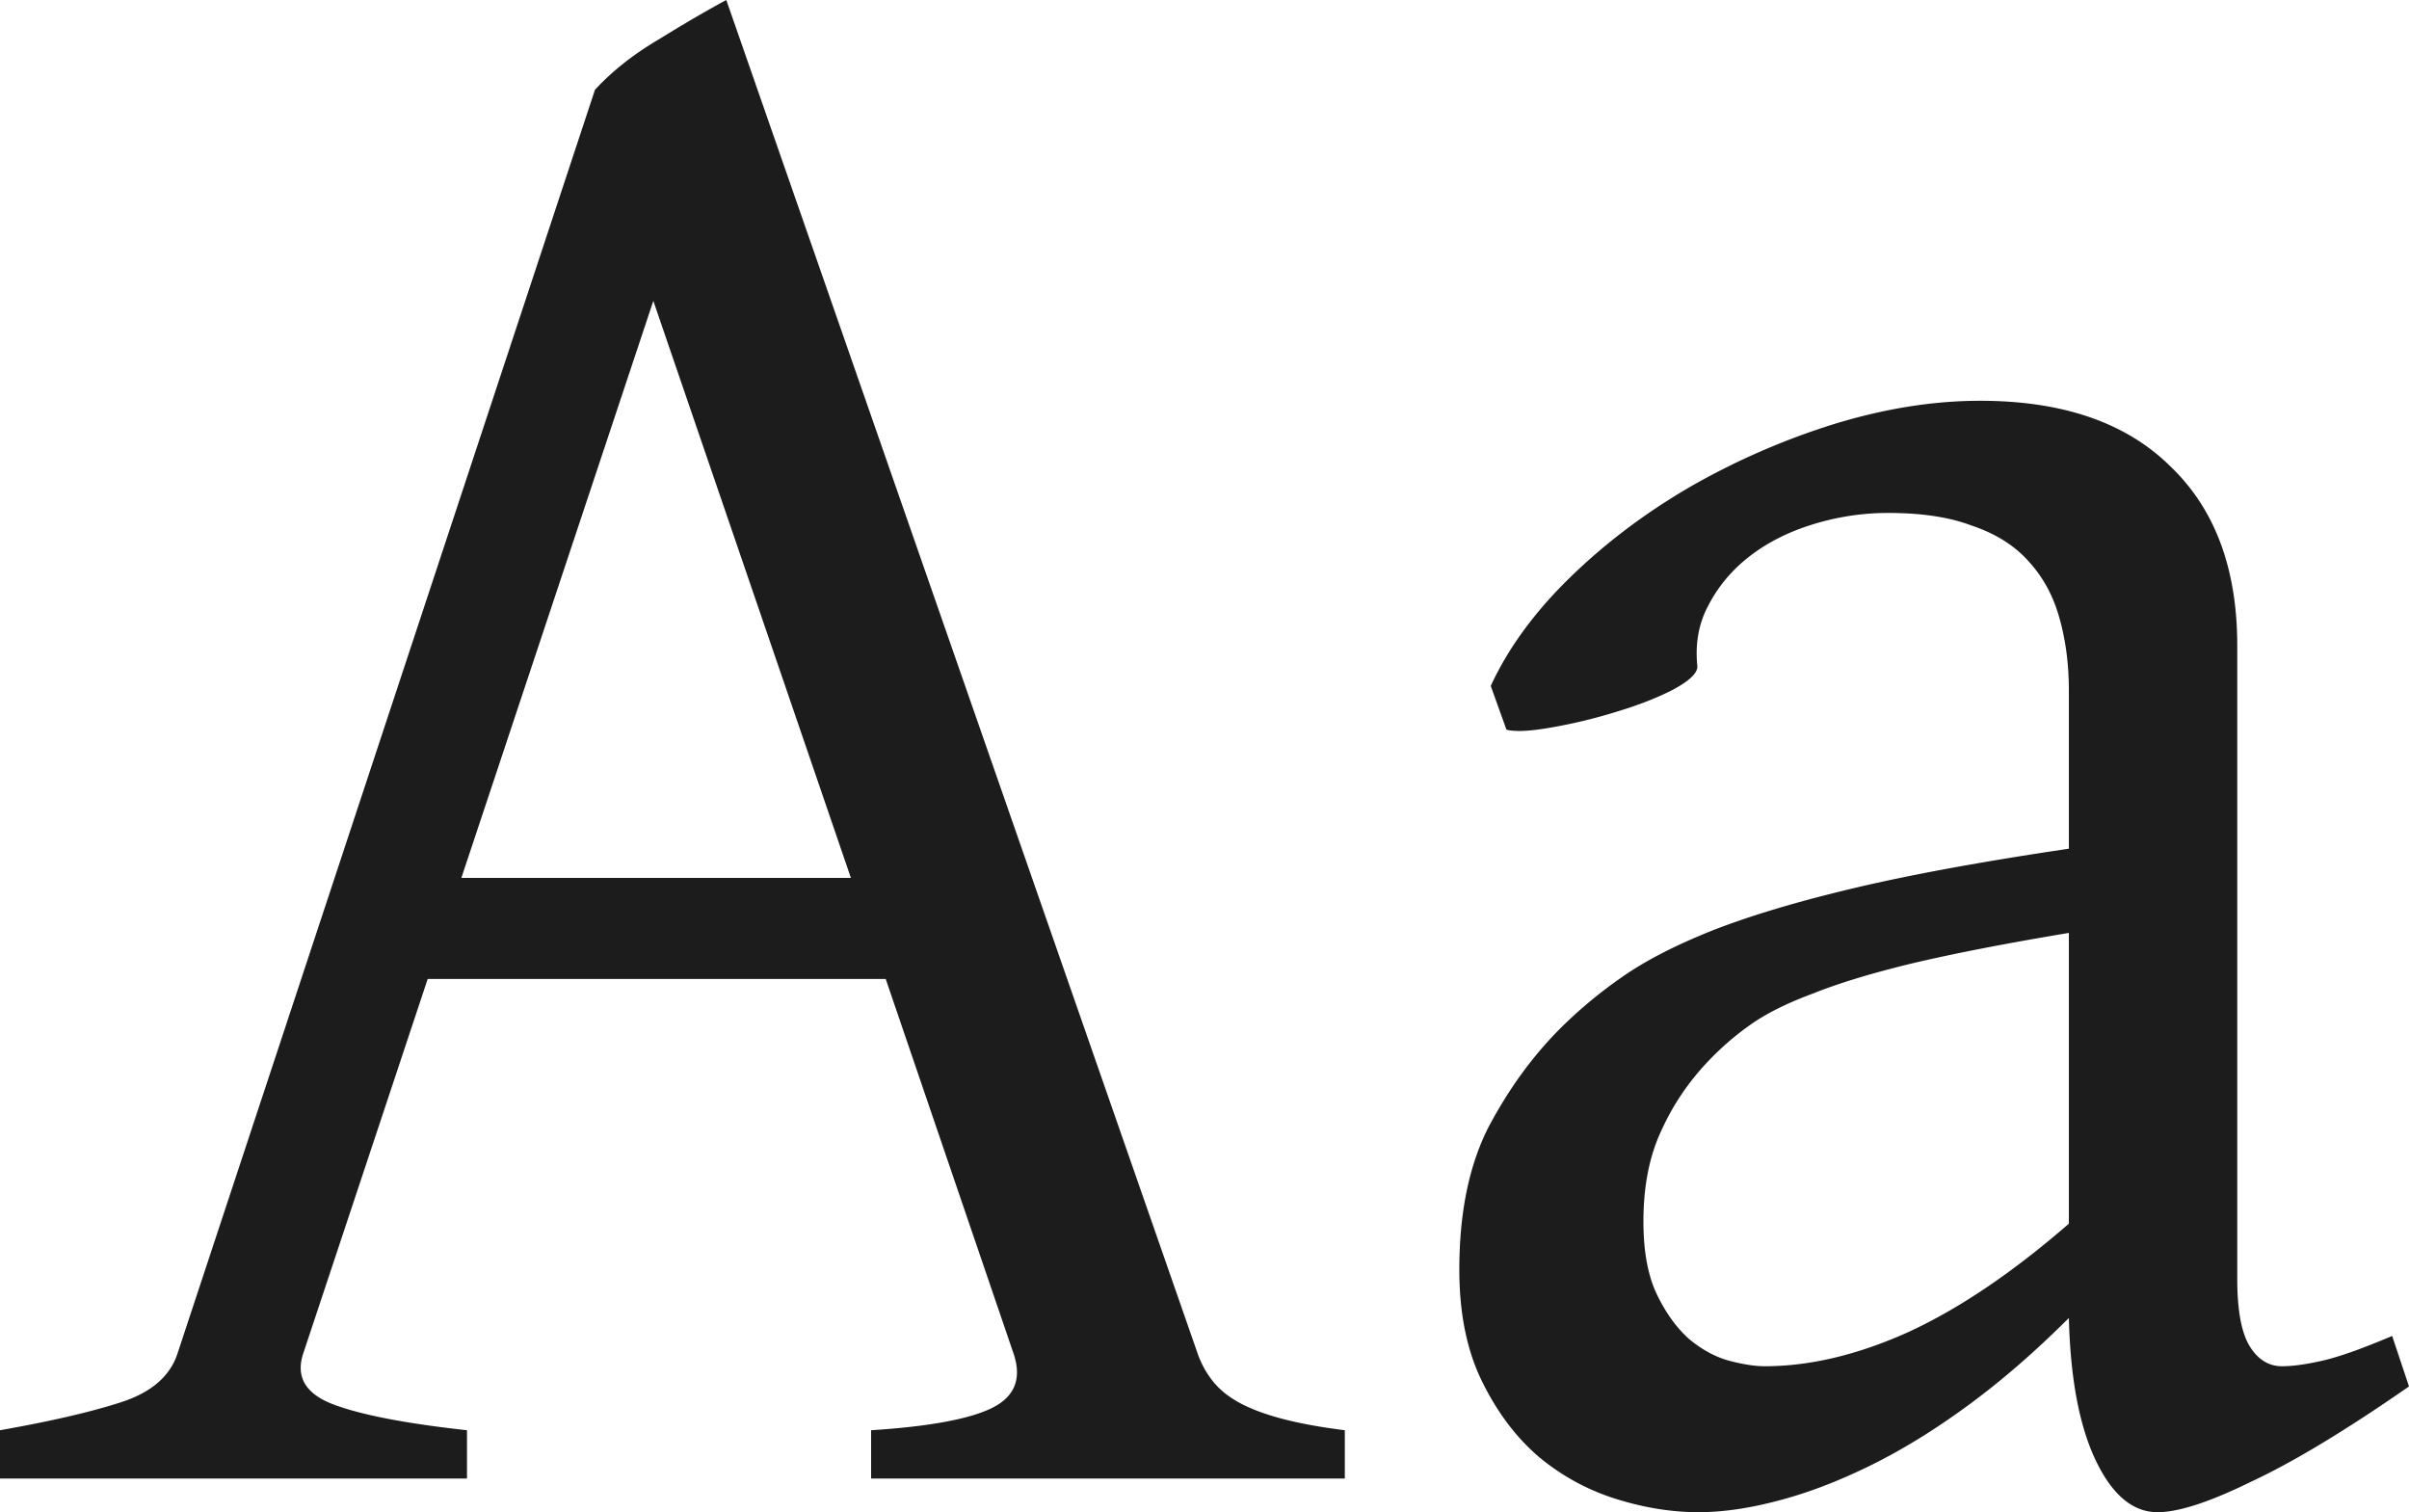 <?xml version="1.0" encoding="UTF-8" standalone="no"?>
<svg
   width="209.57"
   height="131.543"
   viewBox="0 0 209.57 131.543"
   fill="none"
   version="1.1"
   id="svg4"
   xmlns="http://www.w3.org/2000/svg"
   xmlns:svg="http://www.w3.org/2000/svg">
  <defs
     id="defs8" />
  <path
     d="M 74.023,76.367 56.836,26.172 40.136,76.367 Z m -36.816,8.789 -10.84,32.617 c -0.65,2.018 0.228,3.483 2.637,4.395 2.409,0.911 6.282,1.66 11.621,2.246 v 4.199 H 0 v -4.199 c 4.427,-0.781 7.943,-1.595 10.547,-2.442 2.604,-0.846 4.232,-2.246 4.883,-4.199 L 51.758,7.813 C 53.255,6.185 55.111,4.72 57.324,3.418 59.538,2.05 61.491,0.911 63.184,0 l 41.015,117.773 a 8.164,8.164 0 0 0 1.367,2.442 c 0.586,0.716 1.368,1.334 2.344,1.855 0.977,0.521 2.214,0.977 3.711,1.367 1.497,0.391 3.288,0.716 5.371,0.977 v 4.199 h -41.21 v -4.199 c 5.077,-0.326 8.593,-0.977 10.546,-1.953 1.953,-0.977 2.572,-2.539 1.856,-4.688 L 77.051,85.156 Z m 116.309,33.691 c 3.906,0 8.04,-0.976 12.402,-2.929 4.427,-2.019 9.115,-5.176 14.062,-9.473 V 81.152 c -5.468,0.912 -9.993,1.79 -13.574,2.637 -3.515,0.846 -6.413,1.725 -8.691,2.636 -2.279,0.847 -4.102,1.758 -5.469,2.735 a 24.437,24.437 0 0 0 -3.613,3.125 21.606,21.606 0 0 0 -4.102,6.055 c -1.041,2.213 -1.562,4.85 -1.562,7.91 0,2.604 0.39,4.72 1.172,6.347 0.781,1.628 1.725,2.93 2.832,3.907 1.106,0.911 2.246,1.53 3.418,1.855 1.237,0.326 2.278,0.488 3.125,0.488 z m 56.054,1.758 c -5.534,3.841 -10.123,6.608 -13.769,8.301 -3.581,1.758 -6.283,2.637 -8.106,2.637 -2.148,0 -3.938,-1.498 -5.371,-4.492 -1.432,-2.995 -2.213,-7.129 -2.344,-12.403 -2.929,2.93 -5.859,5.469 -8.789,7.617 -2.929,2.149 -5.794,3.907 -8.593,5.274 -2.8,1.367 -5.469,2.376 -8.008,3.027 -2.474,0.651 -4.753,0.977 -6.836,0.977 -2.344,0 -4.753,-0.391 -7.227,-1.172 a 19.55,19.55 0 0 1 -6.738,-3.711 c -1.953,-1.693 -3.581,-3.874 -4.883,-6.543 -1.302,-2.669 -1.953,-5.892 -1.953,-9.668 0,-4.948 0.846,-9.082 2.539,-12.402 1.758,-3.32 3.841,-6.185 6.25,-8.594 a 39.363,39.363 0 0 1 5.274,-4.395 c 2.018,-1.432 4.655,-2.8 7.91,-4.101 3.32,-1.302 7.454,-2.54 12.402,-3.711 4.948,-1.172 11.165,-2.311 18.652,-3.418 v -13.77 c 0,-2.213 -0.26,-4.264 -0.781,-6.152 -0.521,-1.953 -1.4,-3.613 -2.636,-4.98 -1.237,-1.433 -2.93,-2.507 -5.079,-3.223 -2.083,-0.781 -4.72,-1.14 -7.91,-1.074 a 22.206,22.206 0 0 0 -6.152,1.074 c -2.018,0.65 -3.776,1.562 -5.274,2.734 -1.497,1.172 -2.669,2.572 -3.515,4.2 -0.847,1.562 -1.172,3.32 -0.977,5.273 0.065,0.586 -0.618,1.27 -2.051,2.05 -1.367,0.717 -3.027,1.368 -4.98,1.954 a 44.769,44.769 0 0 1 -5.664,1.367 c -1.823,0.325 -3.125,0.39 -3.906,0.195 l -1.368,-3.808 c 1.498,-3.255 3.777,-6.38 6.836,-9.375 3.06,-2.995 6.543,-5.632 10.45,-7.91 a 62.757,62.757 0 0 1 12.5,-5.47 c 4.427,-1.366 8.691,-2.05 12.793,-2.05 7.161,0 12.662,1.888 16.504,5.664 3.906,3.711 5.859,8.92 5.859,15.625 v 55.078 c 0,2.735 0.358,4.688 1.074,5.86 0.716,1.171 1.66,1.757 2.832,1.757 0.912,0 2.083,-0.162 3.516,-0.488 1.432,-0.325 3.45,-1.042 6.054,-2.148 z"
     fill="#1c1c1c"
     id="path2" />
</svg>
